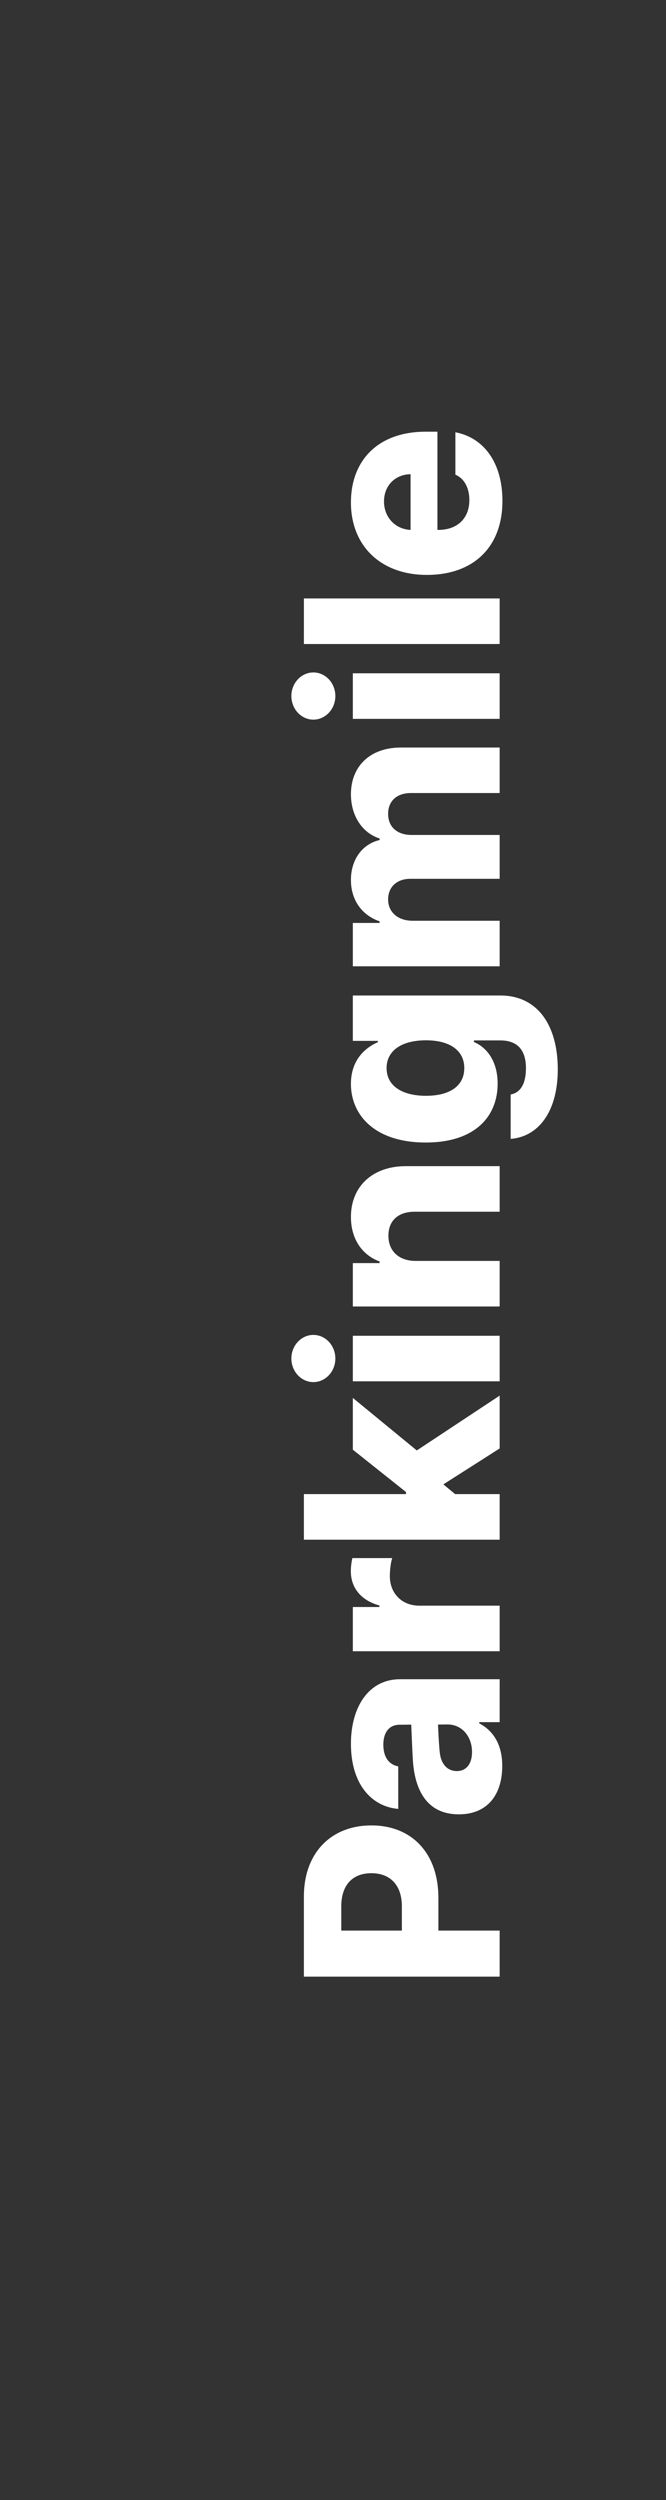 <svg width="80" height="300" viewBox="0 0 80 300" fill="none" xmlns="http://www.w3.org/2000/svg">
<rect x="0" y="0" width="80" height="300" fill="#333333" stroke="none"/>
<g clip-path="url(#clip0_1709_5817)">
<path d="M60.352 60.115C60.352 65.618 56.907 68.989 51.27 68.989C45.816 68.989 42.154 65.573 42.154 60.288C42.154 55.358 45.299 51.804 51.143 51.804H52.544V63.589H52.659C54.91 63.589 56.379 62.224 56.379 60.012C56.379 58.51 55.736 57.398 54.702 56.963V51.872C58.136 52.527 60.352 55.541 60.352 60.115ZM49.318 63.589V56.905C47.458 56.928 46.126 58.282 46.126 60.172C46.126 62.099 47.504 63.509 49.318 63.589ZM36.505 71.814H60.019V77.283H36.504L36.505 71.814ZM60.019 86.264H42.383V80.796H60.019V86.264ZM37.642 86.356C36.183 86.356 35 85.084 35 83.525C35 81.966 36.184 80.694 37.642 80.694C39.1 80.694 40.282 81.966 40.282 83.525C40.282 85.084 39.1 86.356 37.642 86.356ZM60.019 115.958H42.383V110.754H45.598V110.559C43.463 109.825 42.154 108.003 42.154 105.595C42.154 103.165 43.497 101.296 45.598 100.803V100.62C43.52 99.954 42.154 97.902 42.154 95.311C42.154 91.999 44.404 89.705 48.147 89.705H60.019V95.163H49.375C47.573 95.163 46.62 96.206 46.62 97.662C46.62 99.255 47.734 100.196 49.444 100.196H60.019V105.457H49.307C47.653 105.457 46.62 106.444 46.62 107.934C46.62 109.436 47.769 110.491 49.559 110.491H60.019V115.958ZM67 128.322C67 133.366 64.703 136.404 61.34 136.667V131.337C62.625 131.107 63.177 129.892 63.177 128.185C63.177 126.212 62.349 124.848 60.065 124.848H56.929V125.043C58.526 125.708 59.776 127.404 59.776 130.041C59.776 133.928 57.112 137.103 51.143 137.103C44.988 137.103 42.153 133.779 42.153 130.064C42.153 127.256 43.805 125.742 45.39 125.066V124.905H42.382V119.46H60.099C64.6 119.46 67 123.071 67 128.322ZM51.167 131.497C54.036 131.497 55.771 130.305 55.771 128.173C55.771 126.075 54.059 124.836 51.167 124.836C48.261 124.836 46.436 126.064 46.436 128.173C46.436 130.317 48.32 131.497 51.167 131.497ZM49.938 151.311H60.019V156.778H42.383V151.574H45.598V151.379C43.474 150.599 42.154 148.651 42.154 146.037C42.154 142.345 44.783 139.927 48.778 139.938H60.019V145.406H49.834C47.848 145.394 46.655 146.472 46.655 148.284C46.655 150.095 47.872 151.311 49.938 151.311ZM60.019 165.761H42.383V160.292H60.019V165.761ZM37.642 165.852C36.183 165.852 35 164.58 35 163.021C35 161.462 36.184 160.189 37.642 160.189C39.1 160.189 40.282 161.461 40.282 163.021C40.282 164.58 39.1 165.852 37.642 165.852ZM60.019 184.763H36.504V179.294H48.767V179.043L42.383 173.964V167.75L50.064 174.055L60.019 167.475V173.815L53.256 178.125L54.669 179.294H60.019V184.763ZM60.019 198.15H42.383V192.842H45.575V192.658C43.268 192.016 42.142 190.457 42.142 188.531C42.142 188.015 42.223 187.43 42.326 186.972H47.113C46.93 187.488 46.827 188.474 46.827 189.14C46.827 191.179 48.251 192.681 50.363 192.681H60.019V198.15ZM55.116 217.721C51.201 217.721 49.812 214.694 49.593 211.198C49.513 209.915 49.433 207.678 49.398 206.955L47.985 206.968C46.746 206.978 46.046 207.884 46.046 209.363C46.046 210.82 46.689 211.748 47.837 211.966V217.067C44.714 216.816 42.154 214.191 42.154 209.26C42.154 204.903 44.232 201.509 48.055 201.509H60.019V206.659H57.562V206.797C59.342 207.737 60.329 209.445 60.329 211.921C60.329 215.281 58.619 217.721 55.116 217.721ZM54.874 212.529C56.07 212.529 56.701 211.588 56.701 210.248C56.701 208.39 55.496 206.922 53.739 206.934L52.613 206.947C52.636 207.611 52.728 209.445 52.821 210.271C52.958 211.657 53.716 212.529 54.876 212.529M60.019 237.197H36.504V227.591C36.504 222.305 39.811 219.05 44.61 219.05C49.456 219.05 52.659 222.375 52.659 227.751V231.672H60.018L60.019 237.197ZM48.273 231.672V228.76C48.273 226.158 46.815 224.783 44.61 224.783C42.395 224.783 40.994 226.158 40.994 228.76V231.672H48.273Z" fill="white"/>
</g>
<defs>
<clipPath id="clip0_1709_5817">
<rect width="300" height="80" fill="white" transform="matrix(0 -1 1 0 0 300)"/>
</clipPath>
</defs>
</svg>
